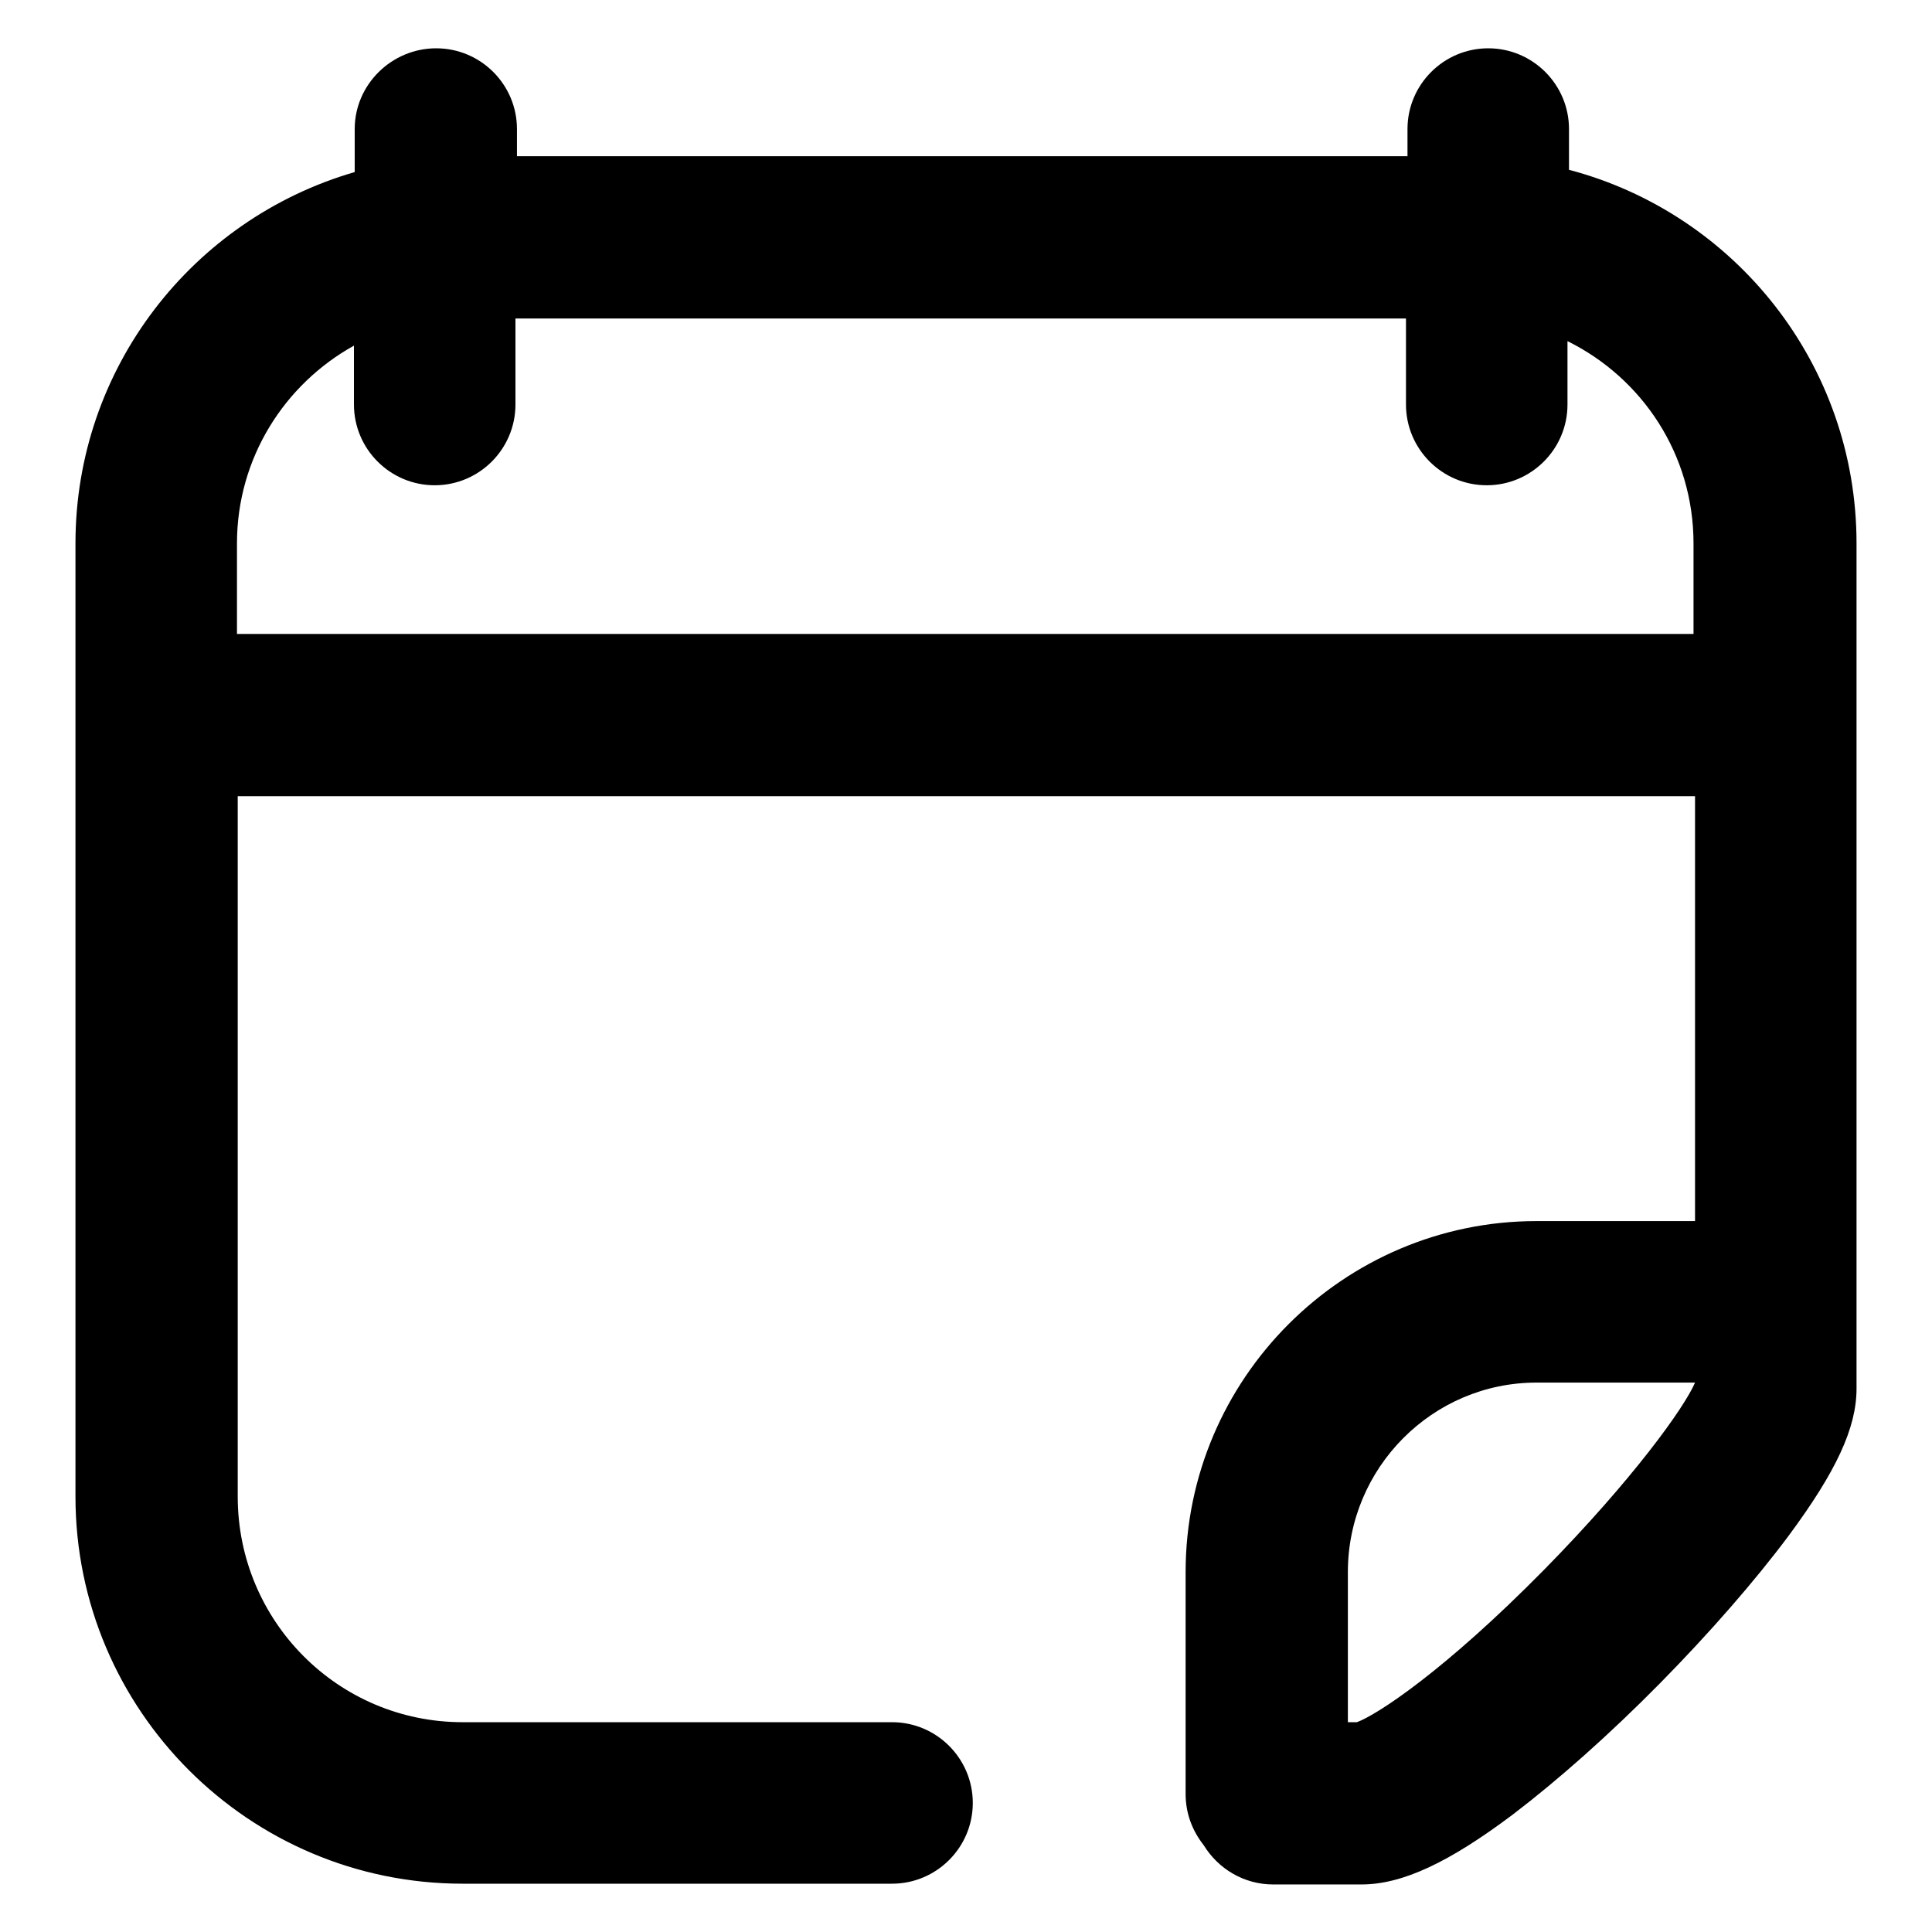 <?xml version="1.0" encoding="utf-8"?>
<!-- Svg Vector Icons : http://www.onlinewebfonts.com/icon -->
<!DOCTYPE svg PUBLIC "-//W3C//DTD SVG 1.1//EN" "http://www.w3.org/Graphics/SVG/1.1/DTD/svg11.dtd">
<svg version="1.1" xmlns="http://www.w3.org/2000/svg" xmlns:xlink="http://www.w3.org/1999/xlink" x="0px" y="0px" viewBox="0 0 256 256" enable-background="new 0 0 256 256" xml:space="preserve">
<g><g><path fill="#000000" d="M207.9,22.5v-5.4c0-5.9-4.8-10.7-10.7-10.7c-5.9,0-10.7,4.8-10.7,10.7v3.6h-118v-3.6c0-5.9-4.8-10.7-10.7-10.7S47,11.2,47,17.1v5.7C25.6,29,10,48.7,10,72v126.3c0,28.3,23,51.3,51.3,51.3h56.9c5.9,0,10.7-4.8,10.7-10.7c0-5.9-4.8-10.7-10.7-10.7H61.3c-16.5,0-29.8-13.4-29.8-29.9v-92.8h193.1v56.3h-21c-25.6,0-46.5,20.9-46.5,46.5v29.4c0,2.6,0.9,4.9,2.4,6.8c1.9,3.1,5.3,5.2,9.2,5.2h11.7c5.4,0,11.6-2.9,20.1-9.3c5.9-4.5,12.7-10.5,19.5-17.4c6.6-6.7,12.6-13.6,17-19.5c6.3-8.5,9-14.3,9-19.5v-112C246,48.3,229.9,28.3,207.9,22.5L207.9,22.5z M31.4,84V72c0-11.3,6.3-21.1,15.5-26.2v7.8c0,5.9,4.8,10.7,10.7,10.7s10.7-4.8,10.7-10.7V42.2h118v11.4c0,5.9,4.8,10.7,10.7,10.7c5.9,0,10.7-4.8,10.7-10.7v-8.4c9.9,4.9,16.7,15,16.7,26.8v12L31.4,84L31.4,84z M204.6,208c-13.2,13.4-22.1,19.2-24.8,20.2h-1.2v-19.9c0-13.8,11.2-25.1,25-25.1h21C223.2,186.5,216.3,196.1,204.6,208L204.6,208z"/></g></g>
</svg>